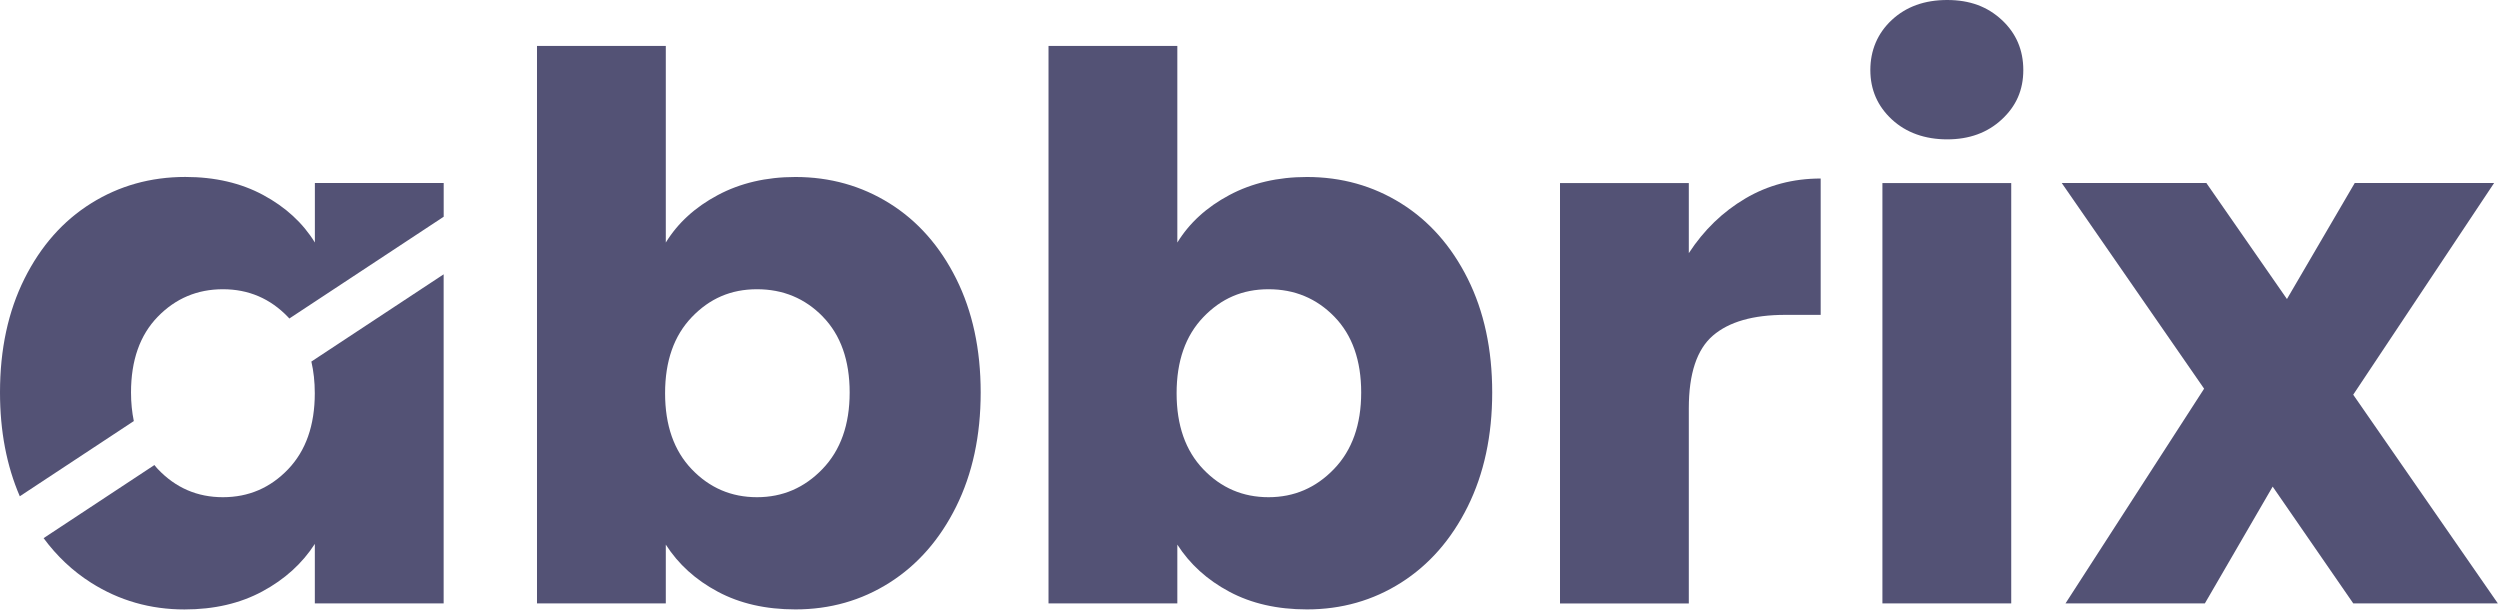 <svg width="590" height="144" viewBox="0 0 590 144" fill="none" xmlns="http://www.w3.org/2000/svg">
<path d="M169.4 46.04C174.73 43.2 180.84 41.77 187.71 41.77C195.89 41.77 203.29 43.85 209.93 47.99C216.57 52.14 221.81 58.07 225.66 65.77C229.51 73.48 231.44 82.42 231.44 92.62C231.44 102.82 229.51 111.79 225.66 119.55C221.81 127.31 216.56 133.3 209.93 137.51C203.29 141.72 195.89 143.82 187.71 143.82C180.72 143.82 174.61 142.43 169.4 139.64C164.18 136.86 160.09 133.15 157.13 128.53V142.4H126.73V10.84H157.13V57.24C159.97 52.62 164.06 48.88 169.4 46.04ZM194.21 74.75C190 70.42 184.81 68.26 178.65 68.26C172.49 68.26 167.48 70.45 163.27 74.84C159.06 79.23 156.96 85.21 156.96 92.8C156.96 100.39 159.06 106.37 163.27 110.76C167.48 115.15 172.6 117.34 178.65 117.34C184.7 117.34 189.85 115.12 194.12 110.67C198.39 106.23 200.52 100.21 200.52 92.63C200.52 85.05 198.41 79.09 194.21 74.76V74.75Z" fill="#535275"/>
<path d="M290.12 46.04C295.45 43.2 301.56 41.77 308.43 41.77C316.61 41.77 324.01 43.85 330.65 47.99C337.29 52.14 342.53 58.07 346.38 65.77C350.23 73.48 352.16 82.42 352.16 92.62C352.16 102.82 350.23 111.79 346.38 119.55C342.53 127.31 337.28 133.3 330.65 137.51C324.01 141.72 316.61 143.82 308.43 143.82C301.44 143.82 295.33 142.43 290.12 139.64C284.9 136.86 280.82 133.15 277.85 128.53V142.4H247.45V10.84H277.85V57.24C280.69 52.62 284.78 48.88 290.12 46.04ZM314.92 74.75C310.71 70.42 305.53 68.26 299.37 68.26C293.21 68.26 288.2 70.45 283.99 74.84C279.78 79.23 277.68 85.21 277.68 92.8C277.68 100.39 279.78 106.37 283.99 110.76C288.2 115.15 293.32 117.34 299.37 117.34C305.42 117.34 310.57 115.12 314.84 110.67C319.11 106.23 321.24 100.21 321.24 92.63C321.24 85.05 319.13 79.09 314.93 74.76L314.92 74.75Z" fill="#535275"/>
<path d="M411.9 46.84C417.23 43.7 423.16 42.13 429.68 42.13V74.31H421.32C413.73 74.31 408.04 75.94 404.25 79.2C400.46 82.46 398.56 88.18 398.56 96.36V142.41H368.16V43.21H398.56V59.74C402.12 54.29 406.56 49.99 411.89 46.85L411.9 46.84Z" fill="#535275"/>
<path d="M446.47 28.18C443.09 25.04 441.4 21.16 441.4 16.53C441.4 11.9 443.09 7.85 446.47 4.71C449.85 1.57 454.2 0 459.54 0C464.88 0 469.05 1.57 472.43 4.71C475.81 7.85 477.5 11.79 477.5 16.53C477.5 21.27 475.81 25.04 472.43 28.18C469.05 31.32 464.76 32.89 459.54 32.89C454.32 32.89 449.85 31.32 446.47 28.18ZM474.65 43.2V142.4H444.25V43.2H474.65Z" fill="#535275"/>
<path d="M555.37 142.4L536.35 114.84L520.35 142.4H487.46L520.17 91.73L486.57 43.19H520.7L539.72 70.57L555.72 43.19H588.61L555.36 93.15L589.49 142.4H555.36H555.37Z" fill="#535275"/>
<path d="M31.58 99.37C31.15 97.27 30.92 95.03 30.92 92.62C30.92 85.04 33.02 79.08 37.23 74.75C41.44 70.42 46.56 68.26 52.61 68.26C58.66 68.26 63.78 70.45 67.99 74.84C68.09 74.95 68.18 75.07 68.28 75.17L104.71 51.15V43.19H74.31V57.23C71.47 52.61 67.4 48.87 62.13 46.03C56.86 43.19 50.72 41.76 43.73 41.76C35.55 41.76 28.14 43.84 21.51 47.98C14.87 52.13 9.63 58.06 5.78 65.76C1.93 73.47 0 82.41 0 92.61C0 101.76 1.57 109.93 4.67 117.12L31.6 99.36L31.58 99.37Z" fill="#535275"/>
<path d="M73.48 85.32C74.01 87.61 74.29 90.1 74.29 92.8C74.29 100.39 72.18 106.37 67.98 110.76C63.77 115.15 58.65 117.34 52.6 117.34C46.55 117.34 41.43 115.12 37.22 110.67C36.94 110.38 36.7 110.06 36.44 109.75L10.29 127C13.43 131.26 17.16 134.77 21.49 137.52C28.13 141.73 35.47 143.83 43.54 143.83C50.53 143.83 56.66 142.41 61.94 139.56C67.21 136.72 71.33 132.98 74.3 128.36V142.4H104.7V64.74L73.49 85.32H73.48Z" fill="#535275"/>
</svg>
